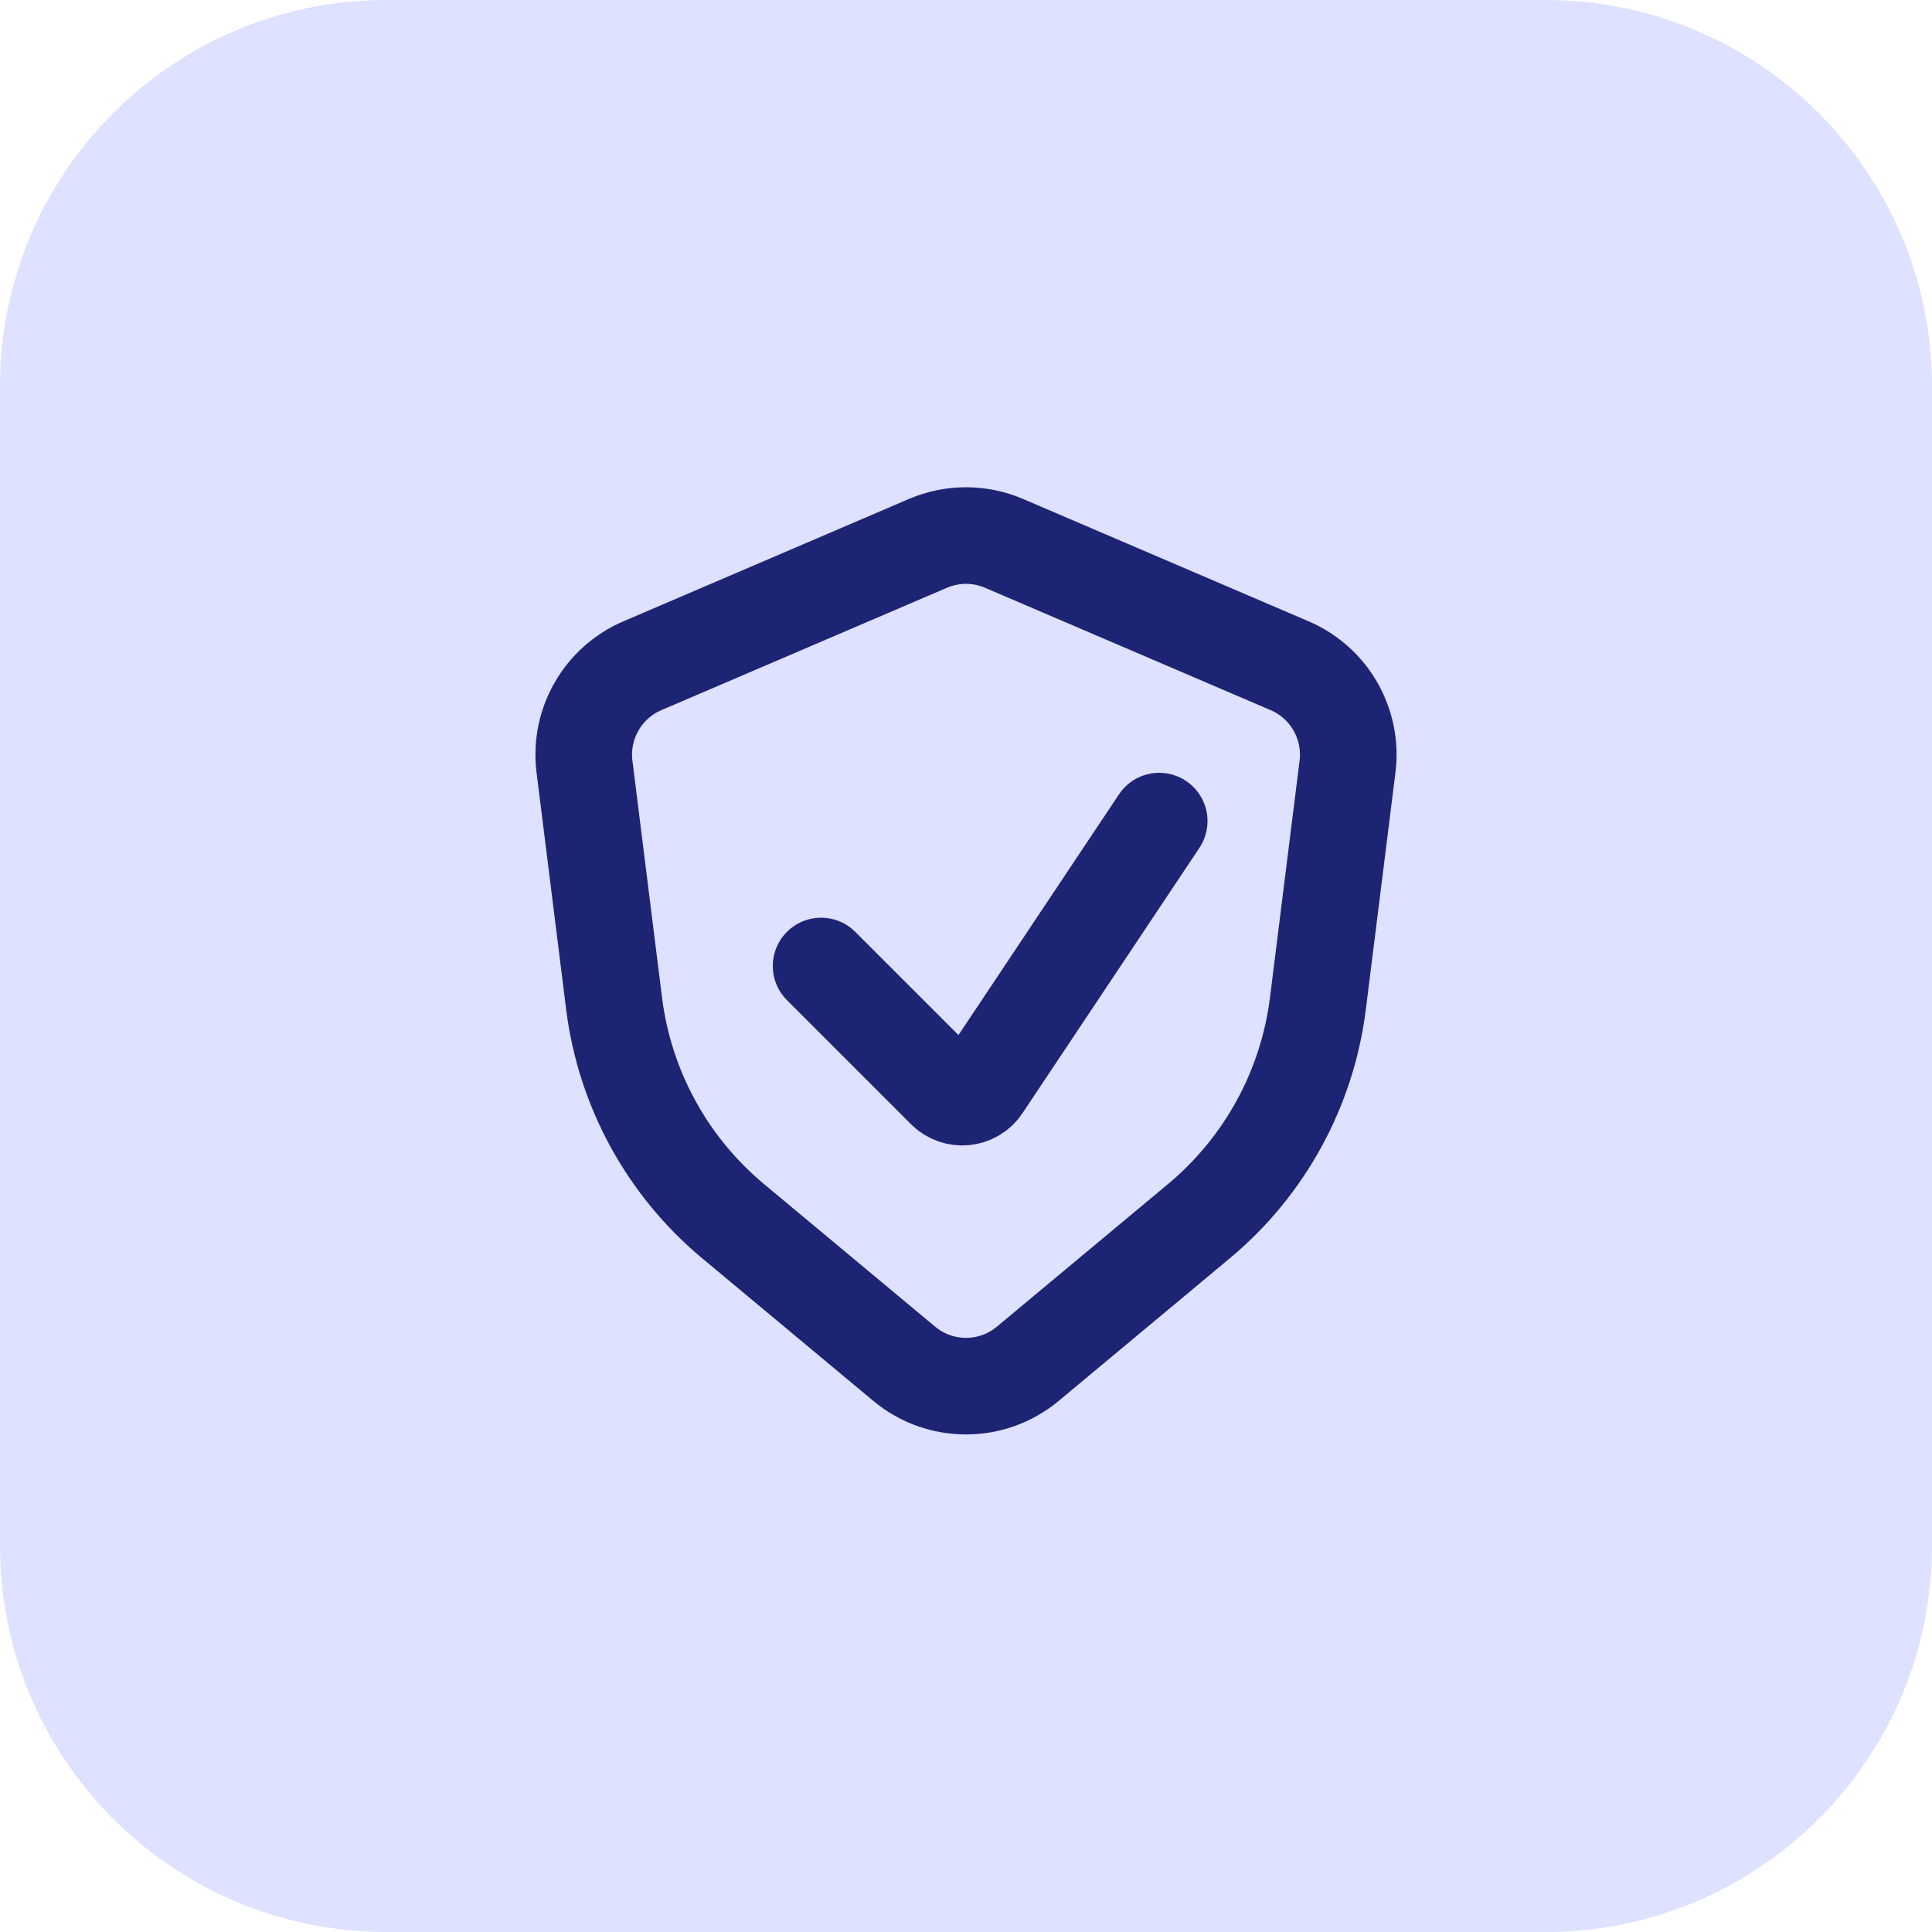 <svg width="40" height="40" viewBox="0 0 40 40" fill="none" xmlns="http://www.w3.org/2000/svg">
<path d="M0 8C0 3.582 3.582 0 8 0H32C36.418 0 40 3.582 40 8V32C40 36.418 36.418 40 32 40H8C3.582 40 0 36.418 0 32V8Z" fill="#DEE1FF"/>
<path d="M26.702 13.784L20.788 11.25C20.285 11.034 19.715 11.034 19.212 11.25L13.298 13.784C12.479 14.136 11.991 14.986 12.101 15.871L12.714 20.775C12.934 22.536 13.815 24.148 15.179 25.284L18.72 28.235C19.461 28.853 20.539 28.853 21.28 28.235L24.821 25.284C26.185 24.148 27.066 22.536 27.286 20.775L27.899 15.871C28.009 14.986 27.521 14.136 26.702 13.784Z" stroke="#1D2473" stroke-width="2" stroke-linecap="round"/>
<path d="M17 20L19.569 22.569C19.792 22.792 20.163 22.755 20.338 22.492L24 17" stroke="#1D2473" stroke-width="2" stroke-linecap="round"/>
</svg>
